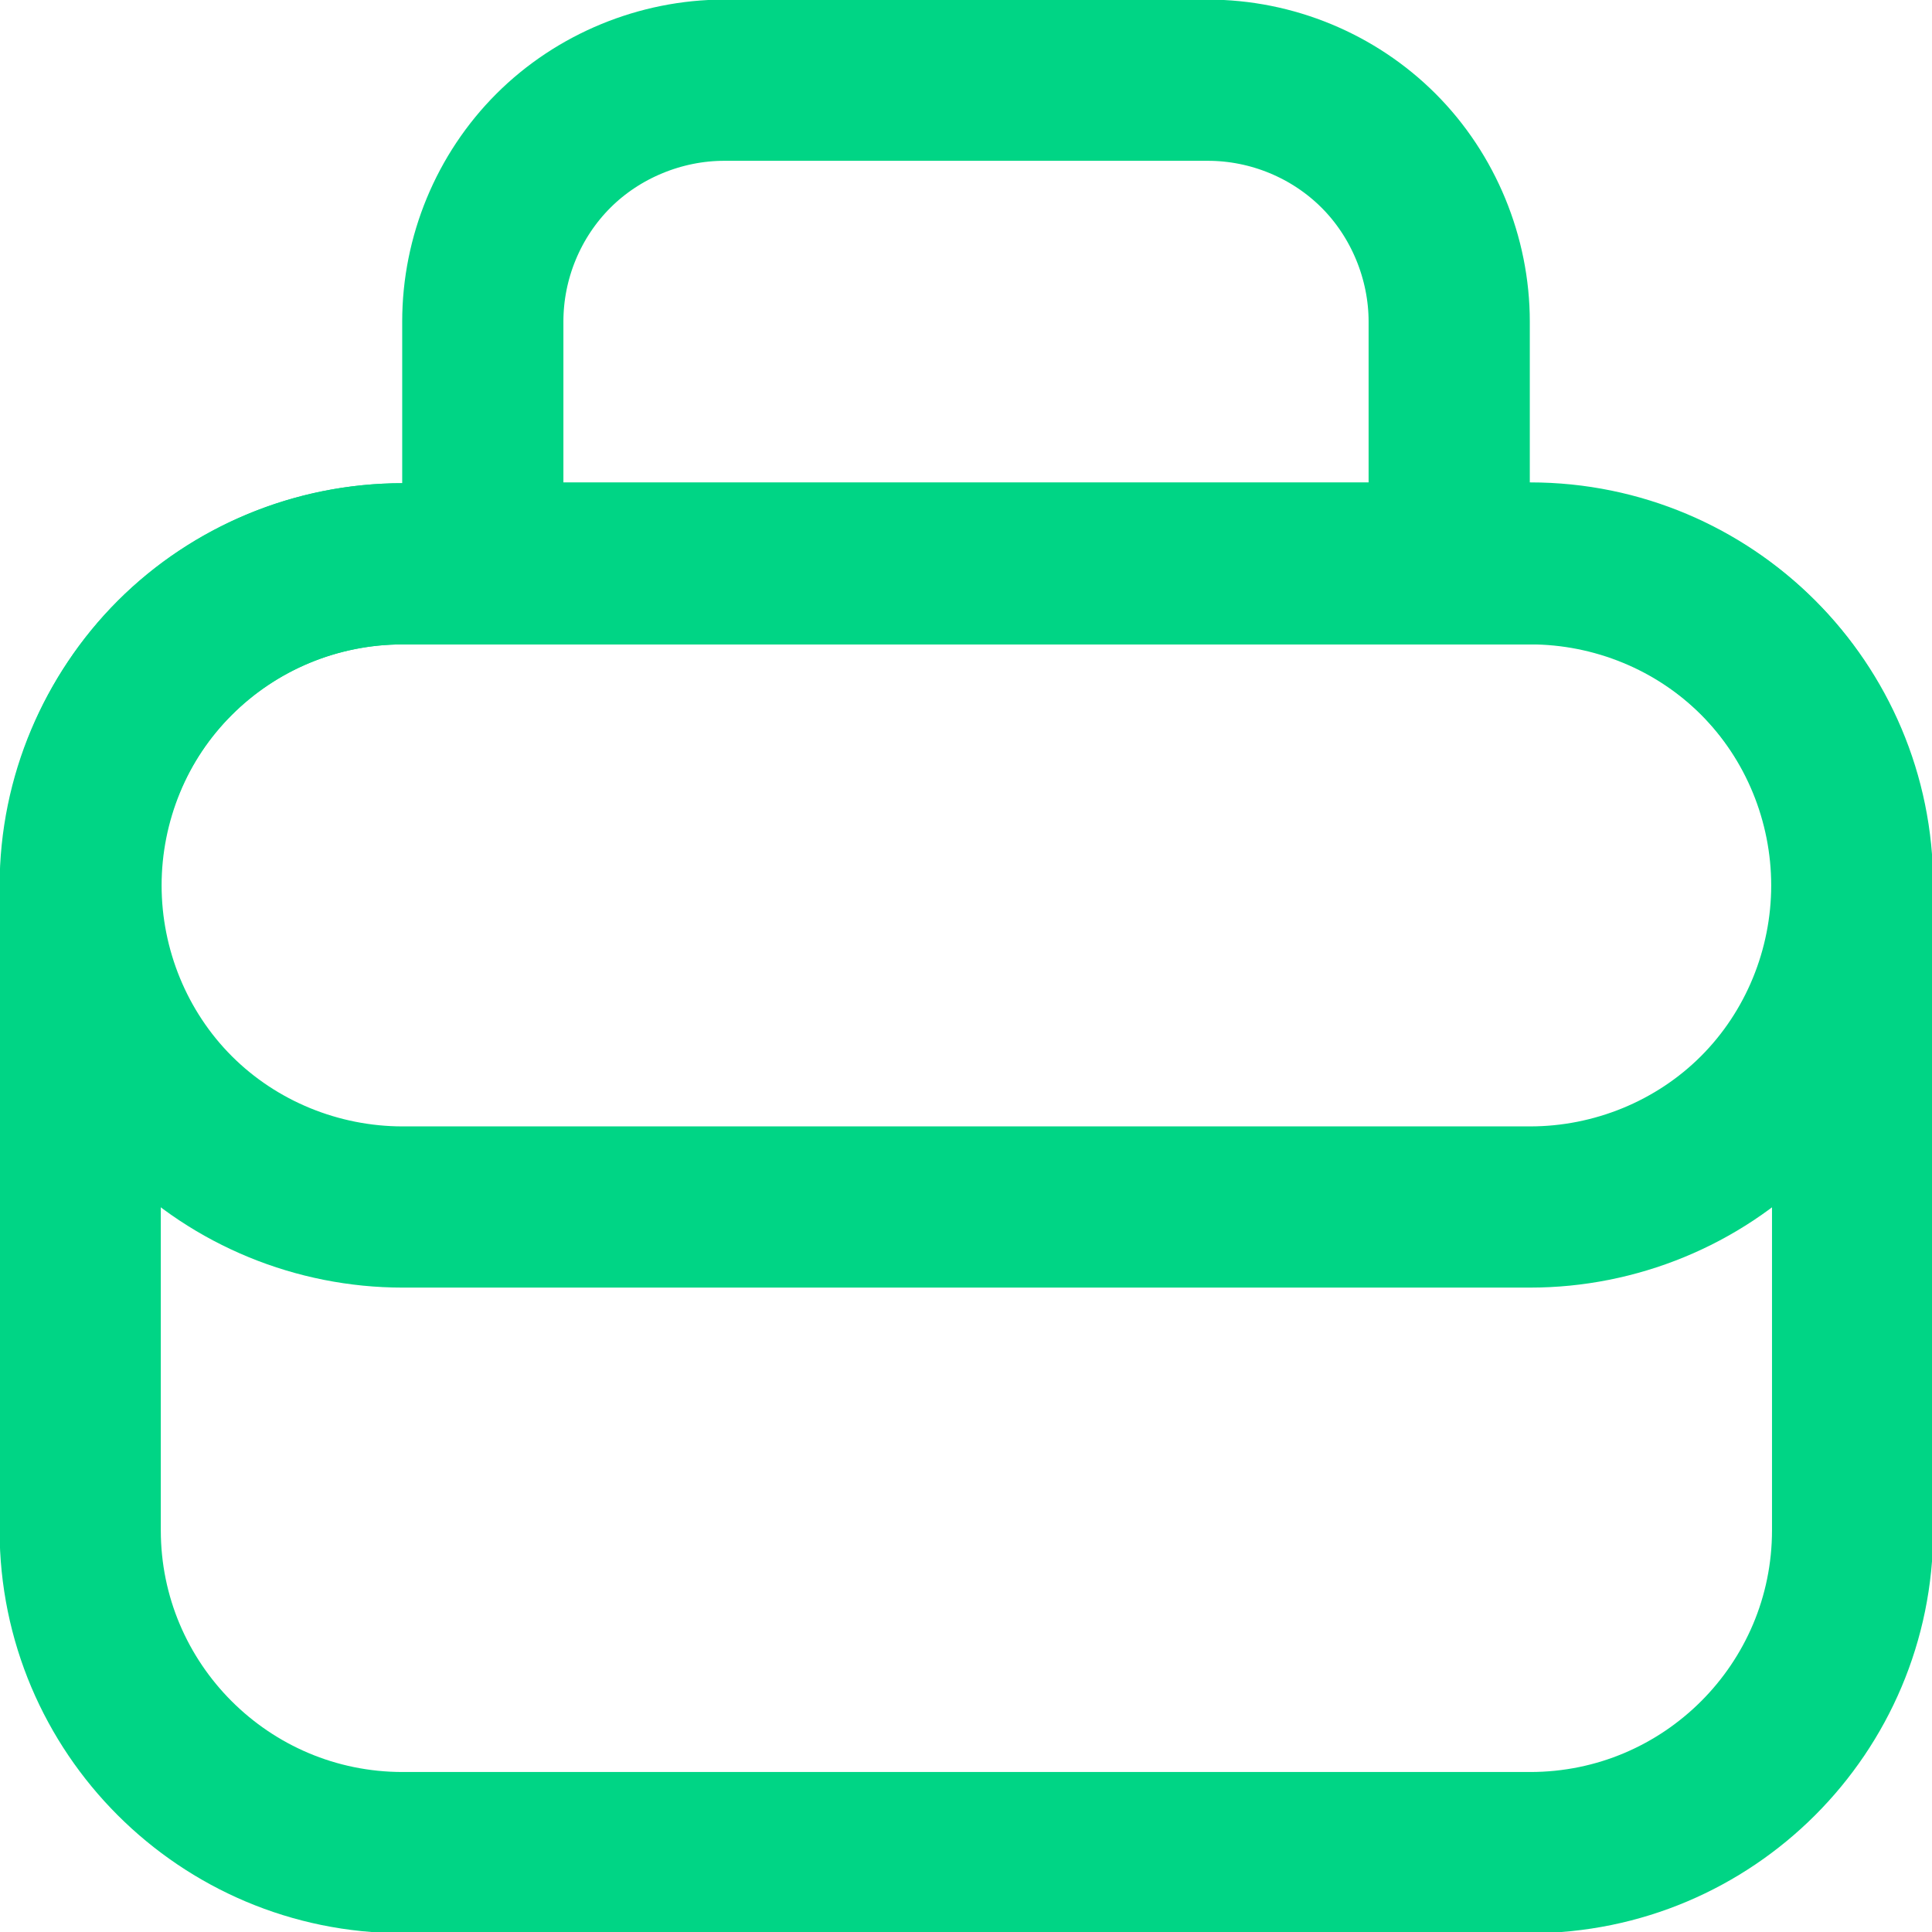 <?xml version="1.0" encoding="UTF-8"?> <svg xmlns="http://www.w3.org/2000/svg" id="_лой_1" data-name=" лой 1" width=".85cm" height=".85cm" viewBox="0 0 24.09 24.09"><defs><style> .cls-1 { fill: none; stroke: #00d585; stroke-linecap: round; stroke-linejoin: round; stroke-width: 2.01px; } </style></defs><path class="cls-1" d="M19.07,7.03H5.02c-2.22,0-4.02,1.8-4.02,4.02v8.03c0,2.22,1.8,4.02,4.02,4.02h14.06c2.22,0,4.02-1.8,4.02-4.02V11.04c0-2.22-1.8-4.02-4.02-4.02Z"></path><path class="cls-1" d="M5.02,7.03h14.06c1.06,0,2.09,.42,2.84,1.17s1.17,1.78,1.17,2.84-.42,2.09-1.17,2.84-1.78,1.17-2.84,1.17H5.02c-1.06,0-2.09-.42-2.84-1.17s-1.17-1.78-1.17-2.84,.42-2.09,1.17-2.84,1.78-1.17,2.84-1.17h0Z"></path><path class="cls-1" d="M9.04,1h6.02c.8,0,1.57,.32,2.13,.88s.88,1.34,.88,2.13v3.01H6.02v-3.01c0-.8,.32-1.57,.88-2.13s1.34-.88,2.13-.88h0Z"></path></svg> 